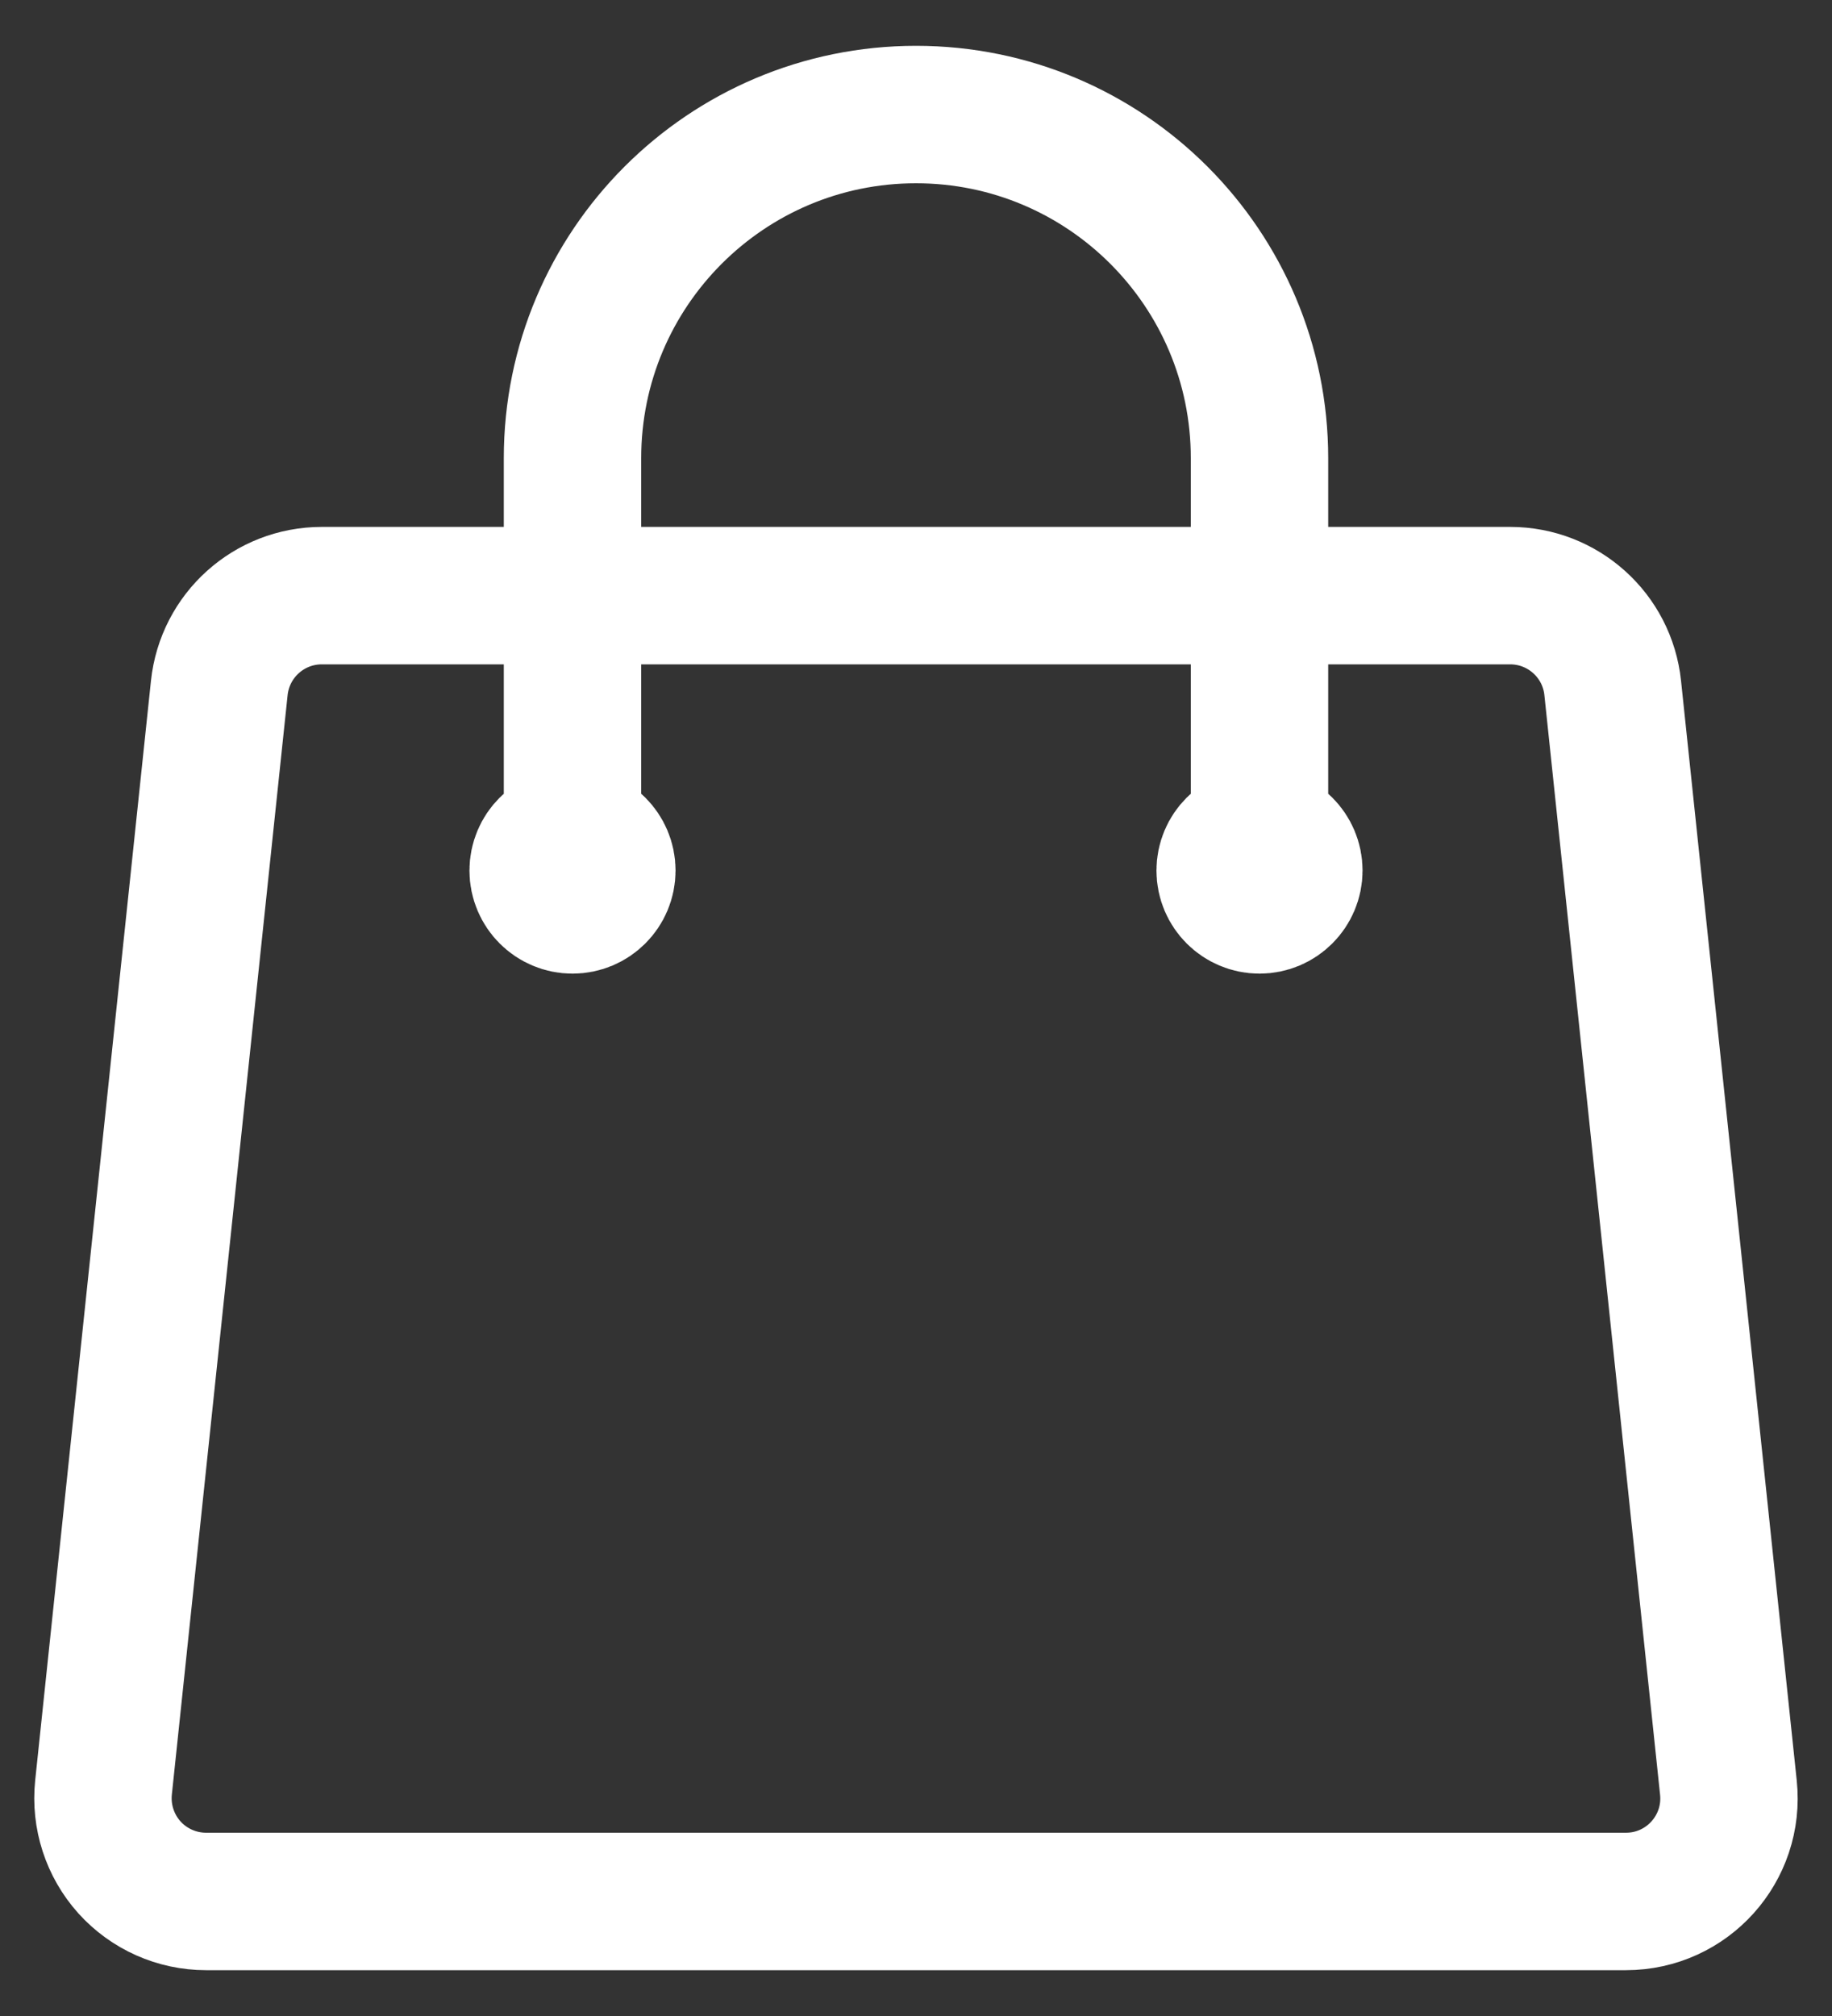 <?xml version="1.0" encoding="UTF-8"?>
<svg width="20px" height="22px" viewBox="0 0 20 22" version="1.1" xmlns="http://www.w3.org/2000/svg" xmlns:xlink="http://www.w3.org/1999/xlink">
    <rect x="0" y="0" width="20" height="22" fill="#333333" stroke="none"/>
    <title>bag</title>
    <g id="Page-1" stroke="none" stroke-width="1" fill="none" fill-rule="evenodd" stroke-linecap="round" stroke-linejoin="round">
        <g id="bag" transform="translate(1.124, 1.25)" stroke="#FFFFFF" stroke-width="1.5">
            <path d="M12.626,8.25 L12.626,3.75 C12.626,1.679 10.947,0 8.876,0 C6.805,0 5.126,1.679 5.126,3.75 L5.126,8.25 M16.482,6.257 L17.745,18.257 C17.815,18.922 17.295,19.5 16.626,19.5 L1.126,19.5 C0.807,19.5 0.503,19.365 0.289,19.128 C0.076,18.891 -0.027,18.574 0.006,18.257 L1.27,6.257 C1.331,5.684 1.813,5.25 2.389,5.25 L15.363,5.25 C15.939,5.25 16.422,5.685 16.482,6.257 Z M5.501,8.25 C5.501,8.457 5.333,8.625 5.126,8.625 C4.919,8.625 4.751,8.457 4.751,8.25 C4.751,8.043 4.919,7.875 5.126,7.875 C5.333,7.875 5.501,8.043 5.501,8.25 Z M13.001,8.25 C13.001,8.457 12.833,8.625 12.626,8.625 C12.419,8.625 12.251,8.457 12.251,8.25 C12.251,8.043 12.419,7.875 12.626,7.875 C12.833,7.875 13.001,8.043 13.001,8.25 Z" id="Shape"></path>
        </g>
    </g>
</svg>